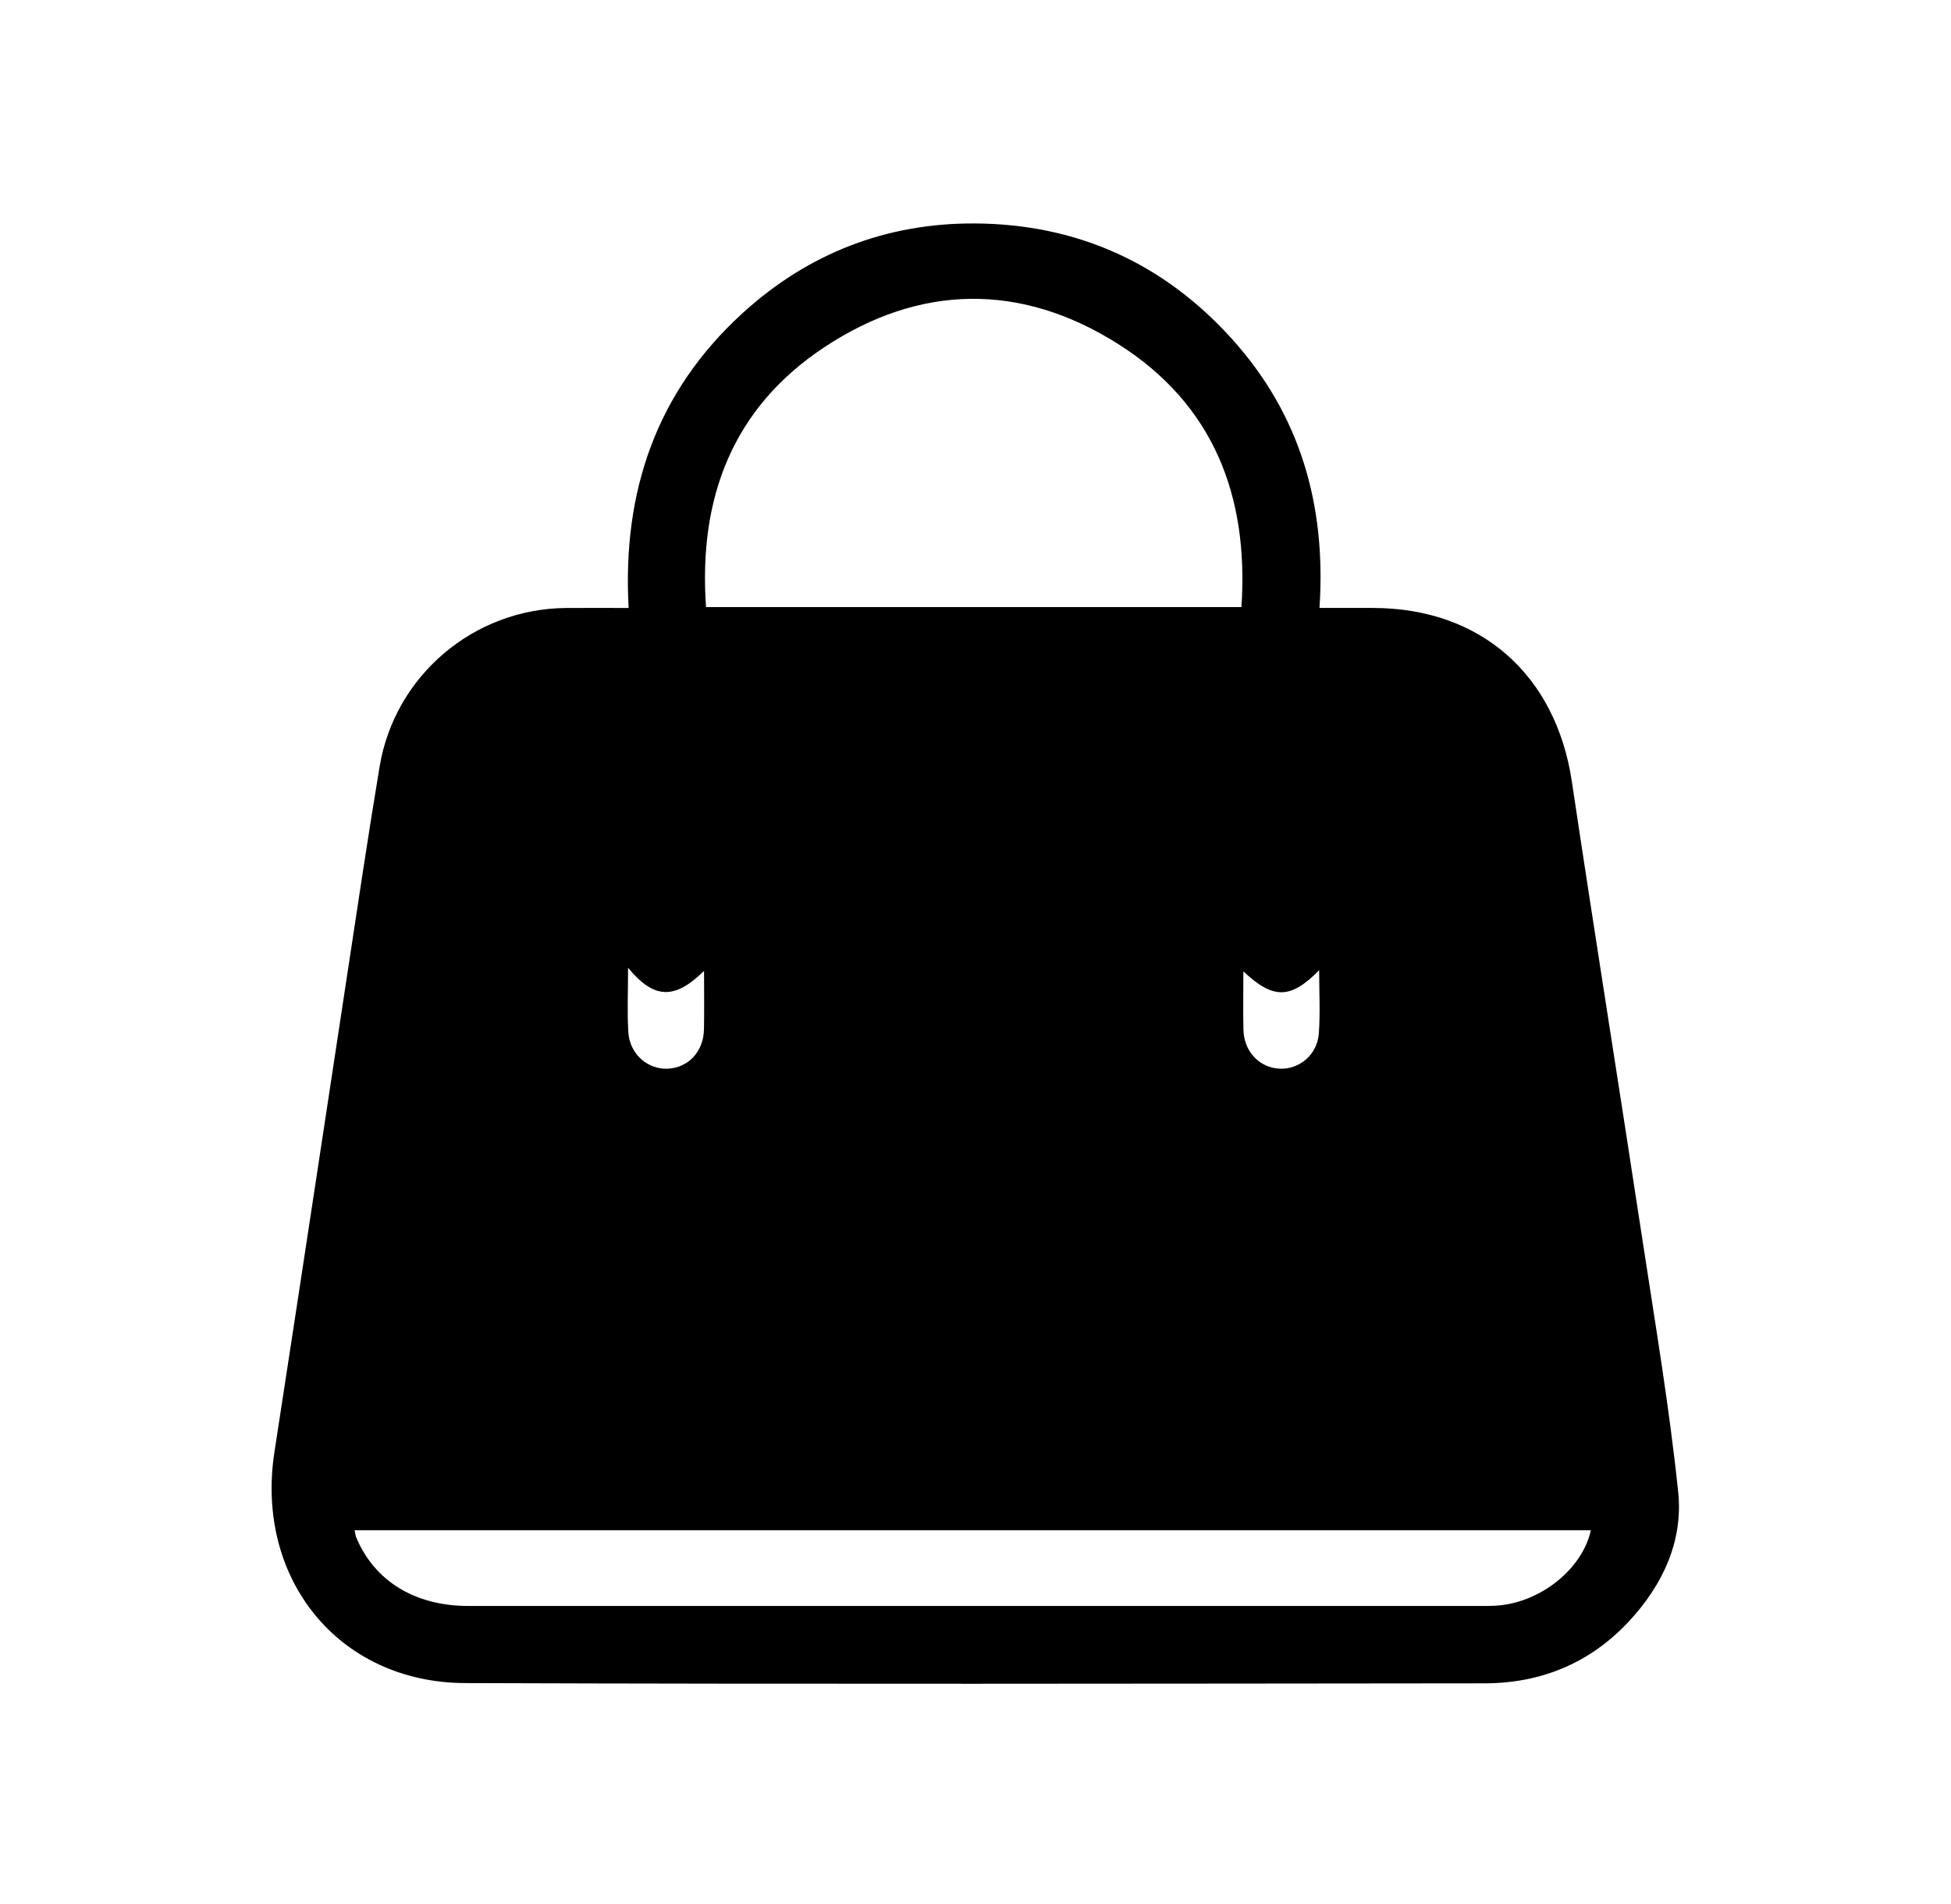 <?xml version="1.0" encoding="utf-8"?>
<!-- Generator: Adobe Illustrator 25.0.0, SVG Export Plug-In . SVG Version: 6.00 Build 0)  -->
<svg version="1.1" id="Capa_1" xmlns="http://www.w3.org/2000/svg" xmlns:xlink="http://www.w3.org/1999/xlink" x="0px" y="0px"
	 viewBox="0 0 2240.75 2186.54" style="enable-background:new 0 0 2240.75 2186.54;" xml:space="preserve">
<style type="text/css">
	.st0{stroke:#FFFFFF;stroke-width:16;stroke-miterlimit:10;}
	.st1{fill:#FFFFFF;}
	.st2{stroke:#FFFFFF;stroke-width:0.25;stroke-miterlimit:10;}
	.st3{stroke:#FFFFFF;stroke-width:0.5;stroke-miterlimit:10;}
</style>
<path d="M721.98,698.33c-7.39-134.06,32.11-248.39,130.64-338.43c75.28-68.78,165.36-103.86,267.2-103.24
	c116.8,0.71,215.88,45.18,294.48,131.96c78.7,86.9,109.04,190.87,101.16,309.68c22.02,0,41.69-0.01,61.36,0
	c123.67,0.08,210.13,76.64,228.5,199.53c26.24,175.52,54.33,350.77,81.04,526.22c14.69,96.52,31.03,192.93,41.08,289.97
	c5.82,56.2-17.84,106.69-56.53,148.26c-44.62,47.95-100.98,71.18-165.98,71.24c-390.19,0.36-780.39,1.07-1170.58-0.29
	c-145.6-0.51-241.59-119.98-219.15-265.45c33.97-220.26,67.11-440.65,100.7-660.97c6.43-42.16,13.11-84.28,20.1-126.35
	c17.36-104.39,108.12-181.42,214.34-182.11C673.01,698.2,695.7,698.33,721.98,698.33z M1425.8,697.35
	c8.64-127.94-32.35-232.97-141.34-302.07c-111.49-70.68-227.78-69.29-337.85,3.63C841.25,468.72,802,572.36,810.9,697.35
	C1015.85,697.35,1219.5,697.35,1425.8,697.35z M407.24,1757.7c0.9,4.04,1.05,6.07,1.79,7.87c20.58,50.1,67.39,79.06,128.55,79.07
	c386.62,0.06,773.23,0.03,1159.85,0.02c6.89,0,13.8,0.05,20.67-0.36c50.33-2.99,99.17-41.62,109.02-86.6
	C1354.34,1757.7,881.68,1757.7,407.24,1757.7z M721.35,1111.57c0,27.66-1.13,50.97,0.31,74.12c1.55,24.99,22.21,42.93,45.25,41.83
	c23.72-1.13,41.06-19.56,41.6-45.15c0.46-21.72,0.09-43.46,0.09-67.15C774.73,1148.39,751.29,1147.86,721.35,1111.57z
	 M1428.02,1115.76c0,23.37-0.38,45.2,0.1,67.02c0.55,25.13,18.6,43.96,42.03,44.76c22.34,0.76,42.75-16.22,44.53-40.28
	c1.76-23.71,0.38-47.65,0.38-72.84C1482.18,1147.74,1462.59,1148.1,1428.02,1115.76z"/>
</svg>
